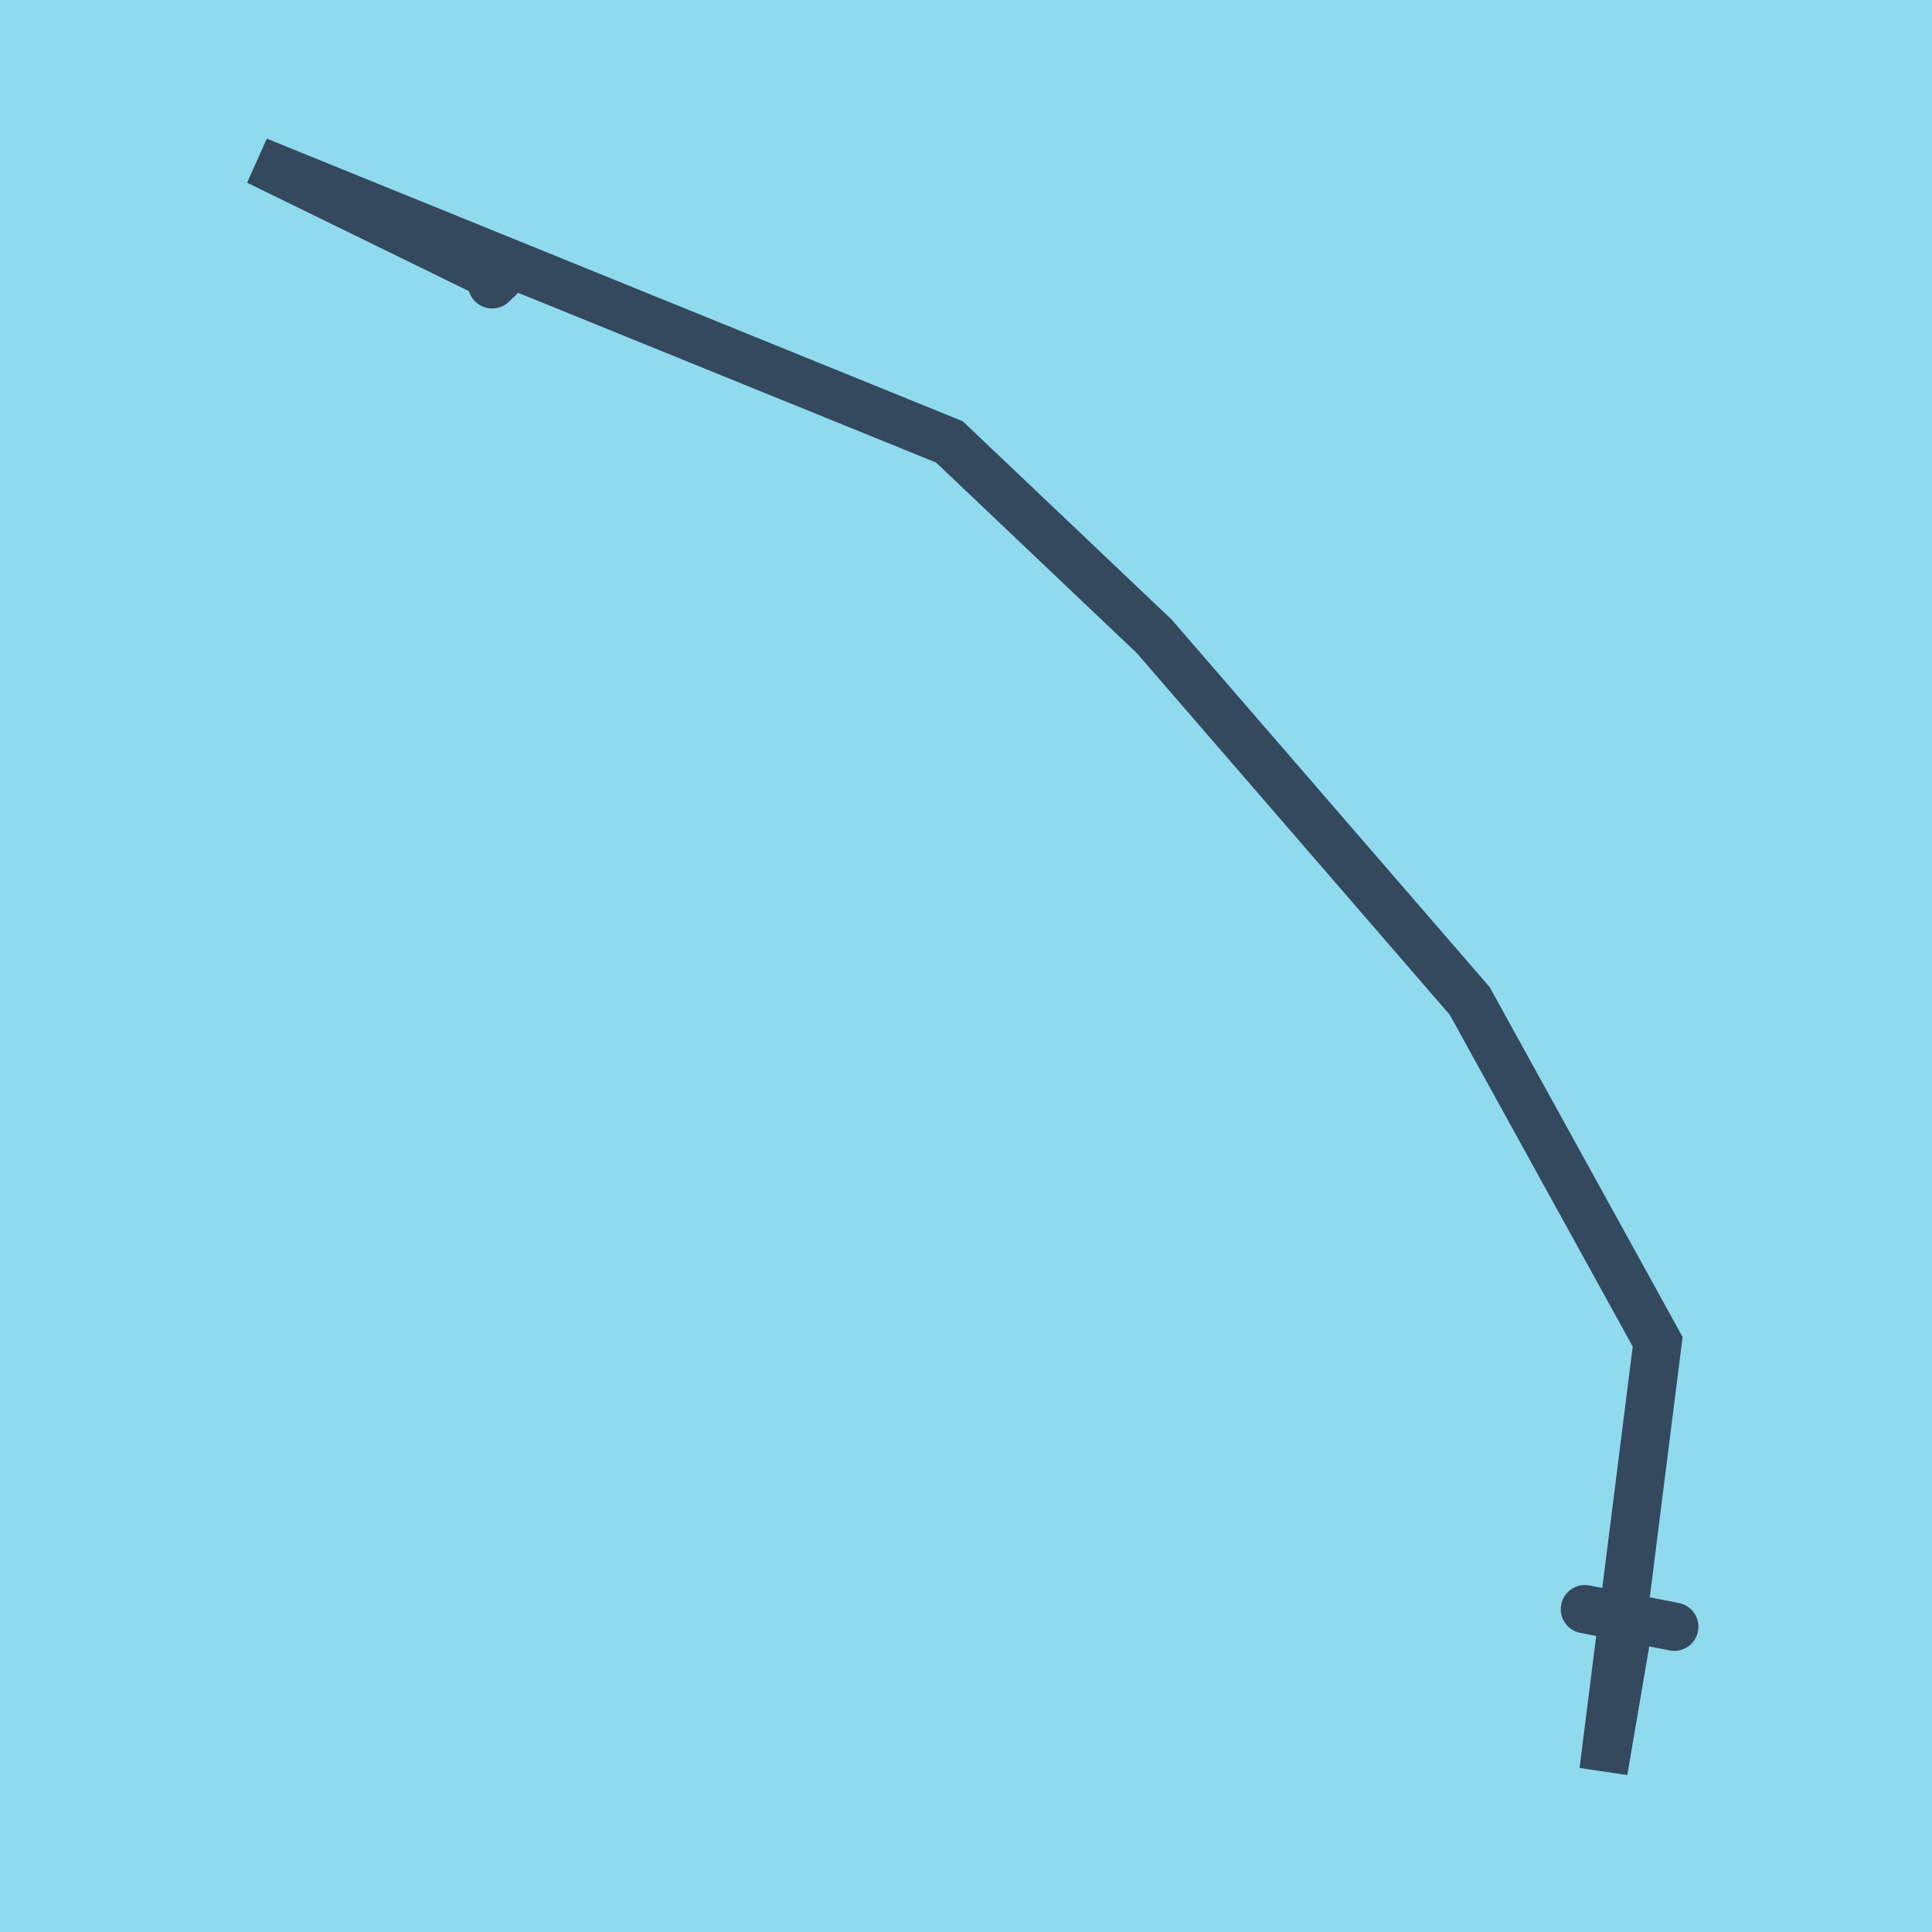 <?xml version="1.0" encoding="utf-8"?>
<!DOCTYPE svg PUBLIC "-//W3C//DTD SVG 1.1//EN" "http://www.w3.org/Graphics/SVG/1.1/DTD/svg11.dtd">
<svg xmlns="http://www.w3.org/2000/svg" xmlns:xlink="http://www.w3.org/1999/xlink" viewBox="-10 -10 120 120" preserveAspectRatio="xMidYMid meet">
	<path style="fill:#90daee" d="M-10-10h120v120H-10z"/>
			<polyline stroke-linecap="round" points="88.442,89.948 93.993,91.039 " style="fill:none;stroke:#34495e;stroke-width: 3px"/>
			<polyline stroke-linecap="round" points="20.568,7.661 21.306,6.936 " style="fill:none;stroke:#34495e;stroke-width: 3px"/>
			<polyline stroke-linecap="round" points="91.218,90.494 89.597,100 92.961,73.341 81.288,52.173 61.696,29.53 48.969,17.447 6.007,0 20.937,7.298 " style="fill:none;stroke:#34495e;stroke-width: 3px"/>
	</svg>

